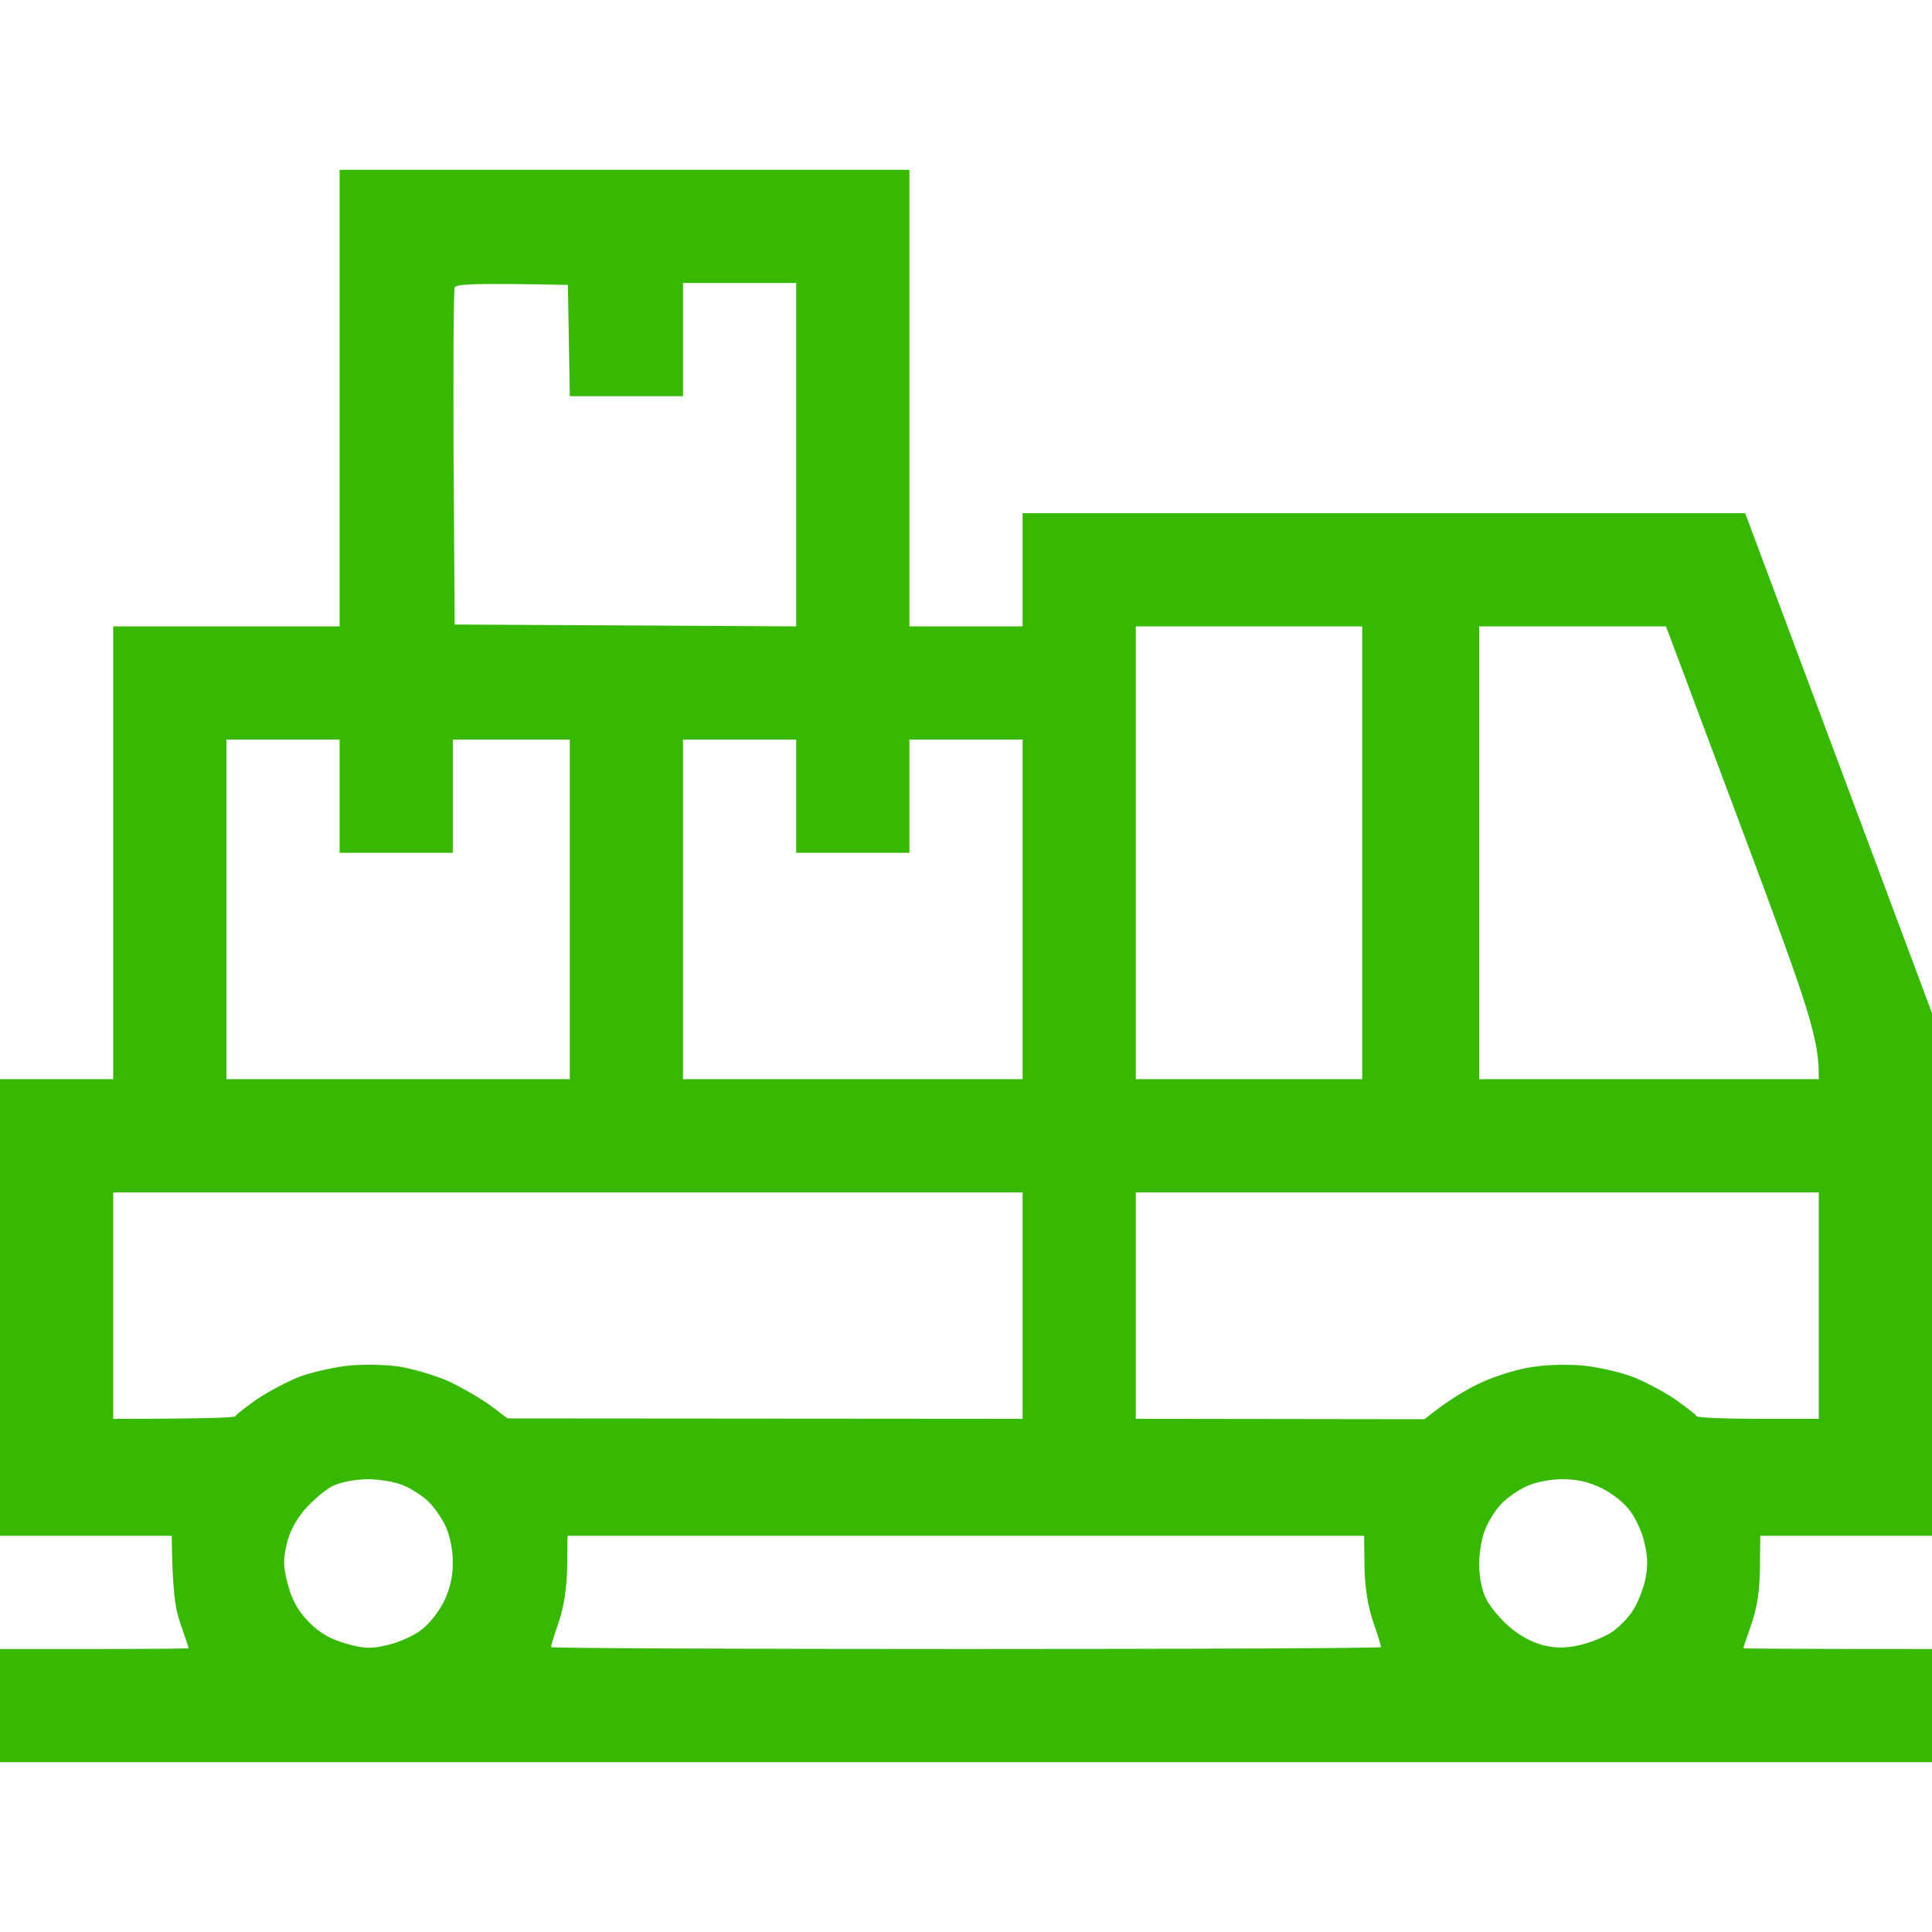 <?xml version="1.0" encoding="UTF-8"?> <svg xmlns="http://www.w3.org/2000/svg" width="64" height="64" viewBox="0 0 64 64" fill="none"> <g clip-path="url(#clip0_63_190)"> <path fill-rule="evenodd" clip-rule="evenodd" d="M11.25 5.625H30.125V20.75H33.875V17H57.812L64 33.562V50.875H58.312L58.3 51.975C58.288 52.737 58.2 53.288 58.013 53.812C57.875 54.225 57.75 54.575 57.75 54.6C57.75 54.612 59.163 54.625 64 54.625V58.375H0V54.625H3.125C4.85 54.625 6.25 54.612 6.25 54.6C6.25 54.575 6.125 54.225 5.987 53.812C5.8 53.288 5.713 52.737 5.688 50.875H0V35.75H3.75V20.75H11.25V5.625ZM15.025 15.188L15.062 20.688L26.375 20.75V9.375H22.625V13.125H18.875L18.812 9.438C15.562 9.375 15.113 9.412 15.062 9.525C15.025 9.613 15.012 12.162 15.025 15.188ZM37.625 35.75H45.125V20.75H37.625V35.75ZM49 35.75H60.25C60.263 34.4 59.962 33.513 57.725 27.525L55.188 20.75H49V35.75ZM7.5 35.75H18.875V24.5H15V28.25H11.25V24.5H7.5V35.75ZM22.625 35.75H33.875V24.5H30.125V28.25H26.375V24.5H22.625V35.75ZM3.75 47C6.85 47 7.775 46.962 7.8 46.913C7.825 46.85 8.15 46.612 8.512 46.35C8.887 46.1 9.5 45.775 9.875 45.625C10.25 45.475 10.963 45.312 11.438 45.25C11.95 45.188 12.675 45.2 13.188 45.263C13.662 45.337 14.425 45.562 14.875 45.763C15.325 45.975 15.938 46.337 16.25 46.562L16.812 46.987L33.875 47V39.5H3.75V47ZM37.625 47L47.188 47.013C47.962 46.388 48.575 46.025 49.062 45.8C49.562 45.575 50.312 45.337 50.812 45.275C51.337 45.2 52.038 45.188 52.562 45.25C53.05 45.312 53.75 45.475 54.125 45.625C54.5 45.775 55.112 46.1 55.487 46.35C55.85 46.612 56.175 46.85 56.2 46.913C56.225 46.962 57.15 47 58.25 47H60.25V39.5H37.625V47ZM10.088 50.013C9.787 50.375 9.575 50.775 9.488 51.188C9.375 51.7 9.387 51.95 9.55 52.538C9.688 53.038 9.9 53.4 10.25 53.75C10.613 54.112 10.95 54.3 11.475 54.45C12.05 54.612 12.3 54.625 12.812 54.5C13.162 54.425 13.65 54.212 13.912 54.025C14.2 53.825 14.512 53.425 14.7 53.062C14.912 52.625 15 52.237 15 51.75C15 51.35 14.9 50.85 14.762 50.562C14.637 50.288 14.375 49.913 14.175 49.725C13.975 49.538 13.6 49.3 13.35 49.2C13.088 49.087 12.55 49 12.162 49C11.713 49.013 11.262 49.1 11 49.237C10.762 49.362 10.35 49.712 10.088 50.013ZM49.725 49.825C49.538 50.025 49.3 50.4 49.2 50.663C49.087 50.913 49 51.438 49 51.812C49 52.237 49.087 52.688 49.237 52.975C49.362 53.225 49.712 53.65 50.013 53.9C50.337 54.188 50.8 54.425 51.125 54.5C51.525 54.6 51.862 54.6 52.312 54.5C52.65 54.425 53.125 54.237 53.362 54.087C53.6 53.938 53.925 53.612 54.075 53.375C54.237 53.138 54.425 52.675 54.5 52.337C54.587 51.925 54.587 51.575 54.487 51.163C54.425 50.825 54.212 50.35 54.025 50.087C53.825 49.8 53.438 49.487 53.062 49.3C52.625 49.087 52.237 49 51.75 49C51.35 49 50.85 49.1 50.562 49.237C50.288 49.362 49.913 49.625 49.725 49.825ZM18.788 51.913C18.775 52.587 18.688 53.2 18.512 53.725C18.363 54.15 18.25 54.525 18.25 54.562C18.25 54.6 24.438 54.625 32 54.625C39.562 54.625 45.75 54.6 45.75 54.562C45.75 54.525 45.638 54.15 45.487 53.725C45.312 53.212 45.212 52.575 45.2 51.9L45.188 50.875H18.8L18.788 51.913Z" fill="#37B904"></path> </g> <defs> <clipPath id="clip0_63_190"> <rect width="64" height="64" fill="white"></rect> </clipPath> </defs> </svg> 